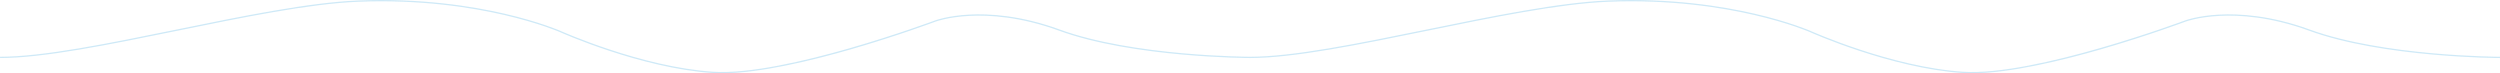 <svg id="Layer_1" data-name="Layer 1" xmlns="http://www.w3.org/2000/svg" viewBox="0 0 3840 112.6"><defs><style>.cls-1{fill:#35a6df;opacity:0.24;}</style></defs><title>00-11-wave2</title><path class="cls-1" d="M3547.34,45.22c-59.56-21.75-108.2-24.41-138.52-22.81-32.9,1.74-52,8.74-52.17,8.81-2.3.86-231.08,86.19-341.58,78.94S2781.64,47.8,2780.4,47.24c-.31-.14-31.46-13.68-85.05-26.11C2645.91,9.66,2566.67-3.18,2470,.73c-74.77,3-177.88,24.07-277.59,44.42-105.83,21.6-205.8,42-272.37,42-1.78,0-179.14-.48-292.66-41.94-59.56-21.75-108.21-24.42-138.52-22.81-32.9,1.74-52,8.74-52.17,8.81-2.3.86-231.08,86.2-341.58,78.94S861.64,47.8,860.4,47.24c-.31-.14-31.46-13.68-85.05-26.11C725.91,9.66,646.67-3.18,550,.73c-74.77,3-177.88,24.07-277.59,44.42-105.83,21.6-205.8,42-272.37,42v2c66.77,0,166.83-20.42,272.77-42C372.41,26.78,475.44,5.75,550,2.73c96.46-3.9,175.49,8.9,224.8,20.34,53.43,12.39,84.45,25.87,84.75,26,1.23.56,124.45,55.82,235.35,63.09,4.52.3,9.23.44,14.11.44,57.77,0,139-19.81,199.24-37.22,70.72-20.44,128.5-42.06,129.07-42.28.19-.07,19.06-7,51.68-8.69,30.11-1.58,78.43,1.08,137.63,22.7C1740.51,88.68,1918.22,89.16,1920,89.16c66.77,0,166.83-20.42,272.77-42C2292.41,26.78,2395.44,5.75,2470,2.73c96.46-3.9,175.49,8.9,224.8,20.34,53.43,12.39,84.45,25.87,84.75,26,1.23.56,124.45,55.82,235.35,63.09,4.52.3,9.23.44,14.11.44,57.77,0,139-19.81,199.24-37.22,70.72-20.44,128.5-42.06,129.07-42.28.19-.07,19.06-7,51.68-8.69,30.11-1.58,78.43,1.08,137.63,22.7C3660.51,88.68,3838.22,89.16,3840,89.16v-2C3838.22,87.16,3660.86,86.68,3547.34,45.22Z"/></svg>